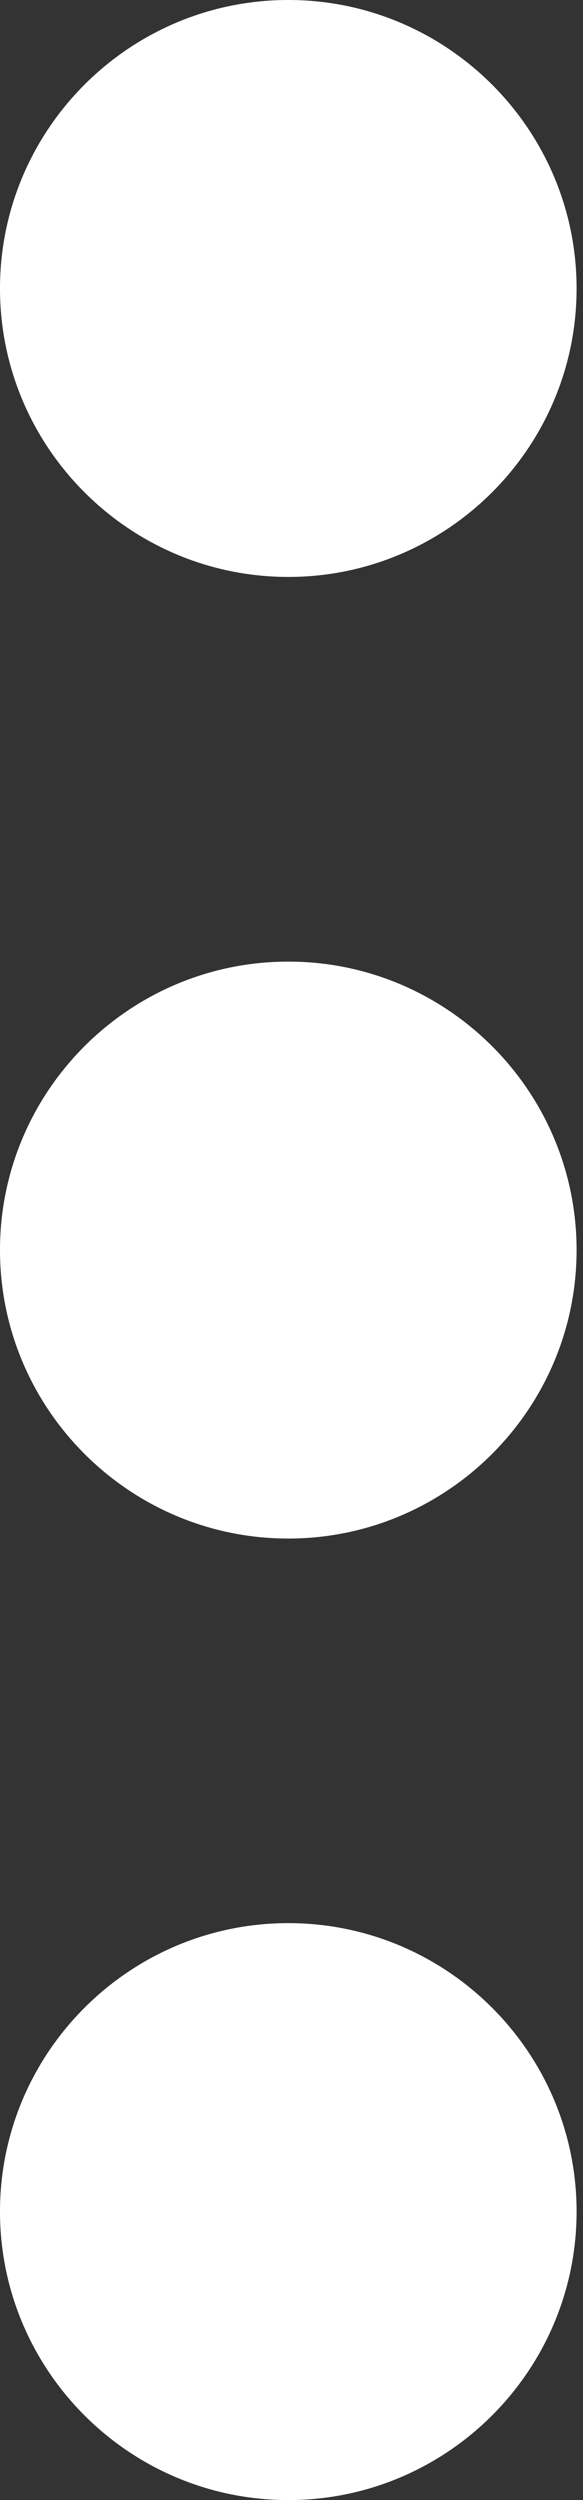 <svg width="7" height="30" viewBox="0 0 7 30" fill="none" xmlns="http://www.w3.org/2000/svg">
<rect x="0" y="0" width="7" height="30" fill="#333333" stroke="none"/>
<path d="M0 15C0 16.909 1.553 18.462 3.462 18.462C5.37 18.462 6.923 16.909 6.923 15C6.923 13.091 5.37 11.539 3.462 11.539C1.553 11.539 0 13.091 0 15ZM0 26.538C0 28.447 1.553 30 3.462 30C5.37 30 6.923 28.447 6.923 26.538C6.923 24.63 5.37 23.077 3.462 23.077C1.553 23.077 0 24.63 0 26.538ZM0 3.462C0 5.37 1.553 6.923 3.462 6.923C5.37 6.923 6.923 5.37 6.923 3.462C6.923 1.553 5.37 0 3.462 0C1.553 0 0 1.553 0 3.462Z" fill="white"/>
</svg>
